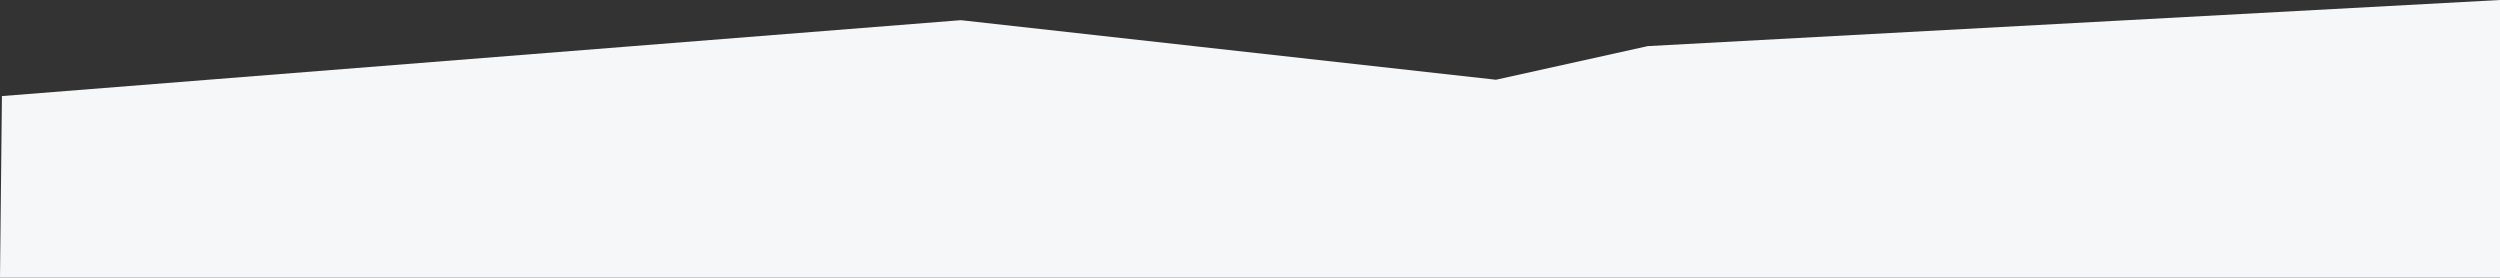 <?xml version="1.0" encoding="UTF-8"?> <svg xmlns="http://www.w3.org/2000/svg" viewBox="0 0 2602 289"><rect x="0" y="0" width="2602" height="289" fill="#333333" stroke="none"/> <defs> <style>.cls-1{fill:#f5f7f8;}</style> </defs> <title>Asset 1</title> <g id="Layer_2" data-name="Layer 2"> <g id="Layer_2-2" data-name="Layer 2"> <polygon class="cls-1" points="2 100 1000 21 1557 83 1715 48 2602 0 2602 289 0 289 2 100"></polygon> </g> </g> </svg> 